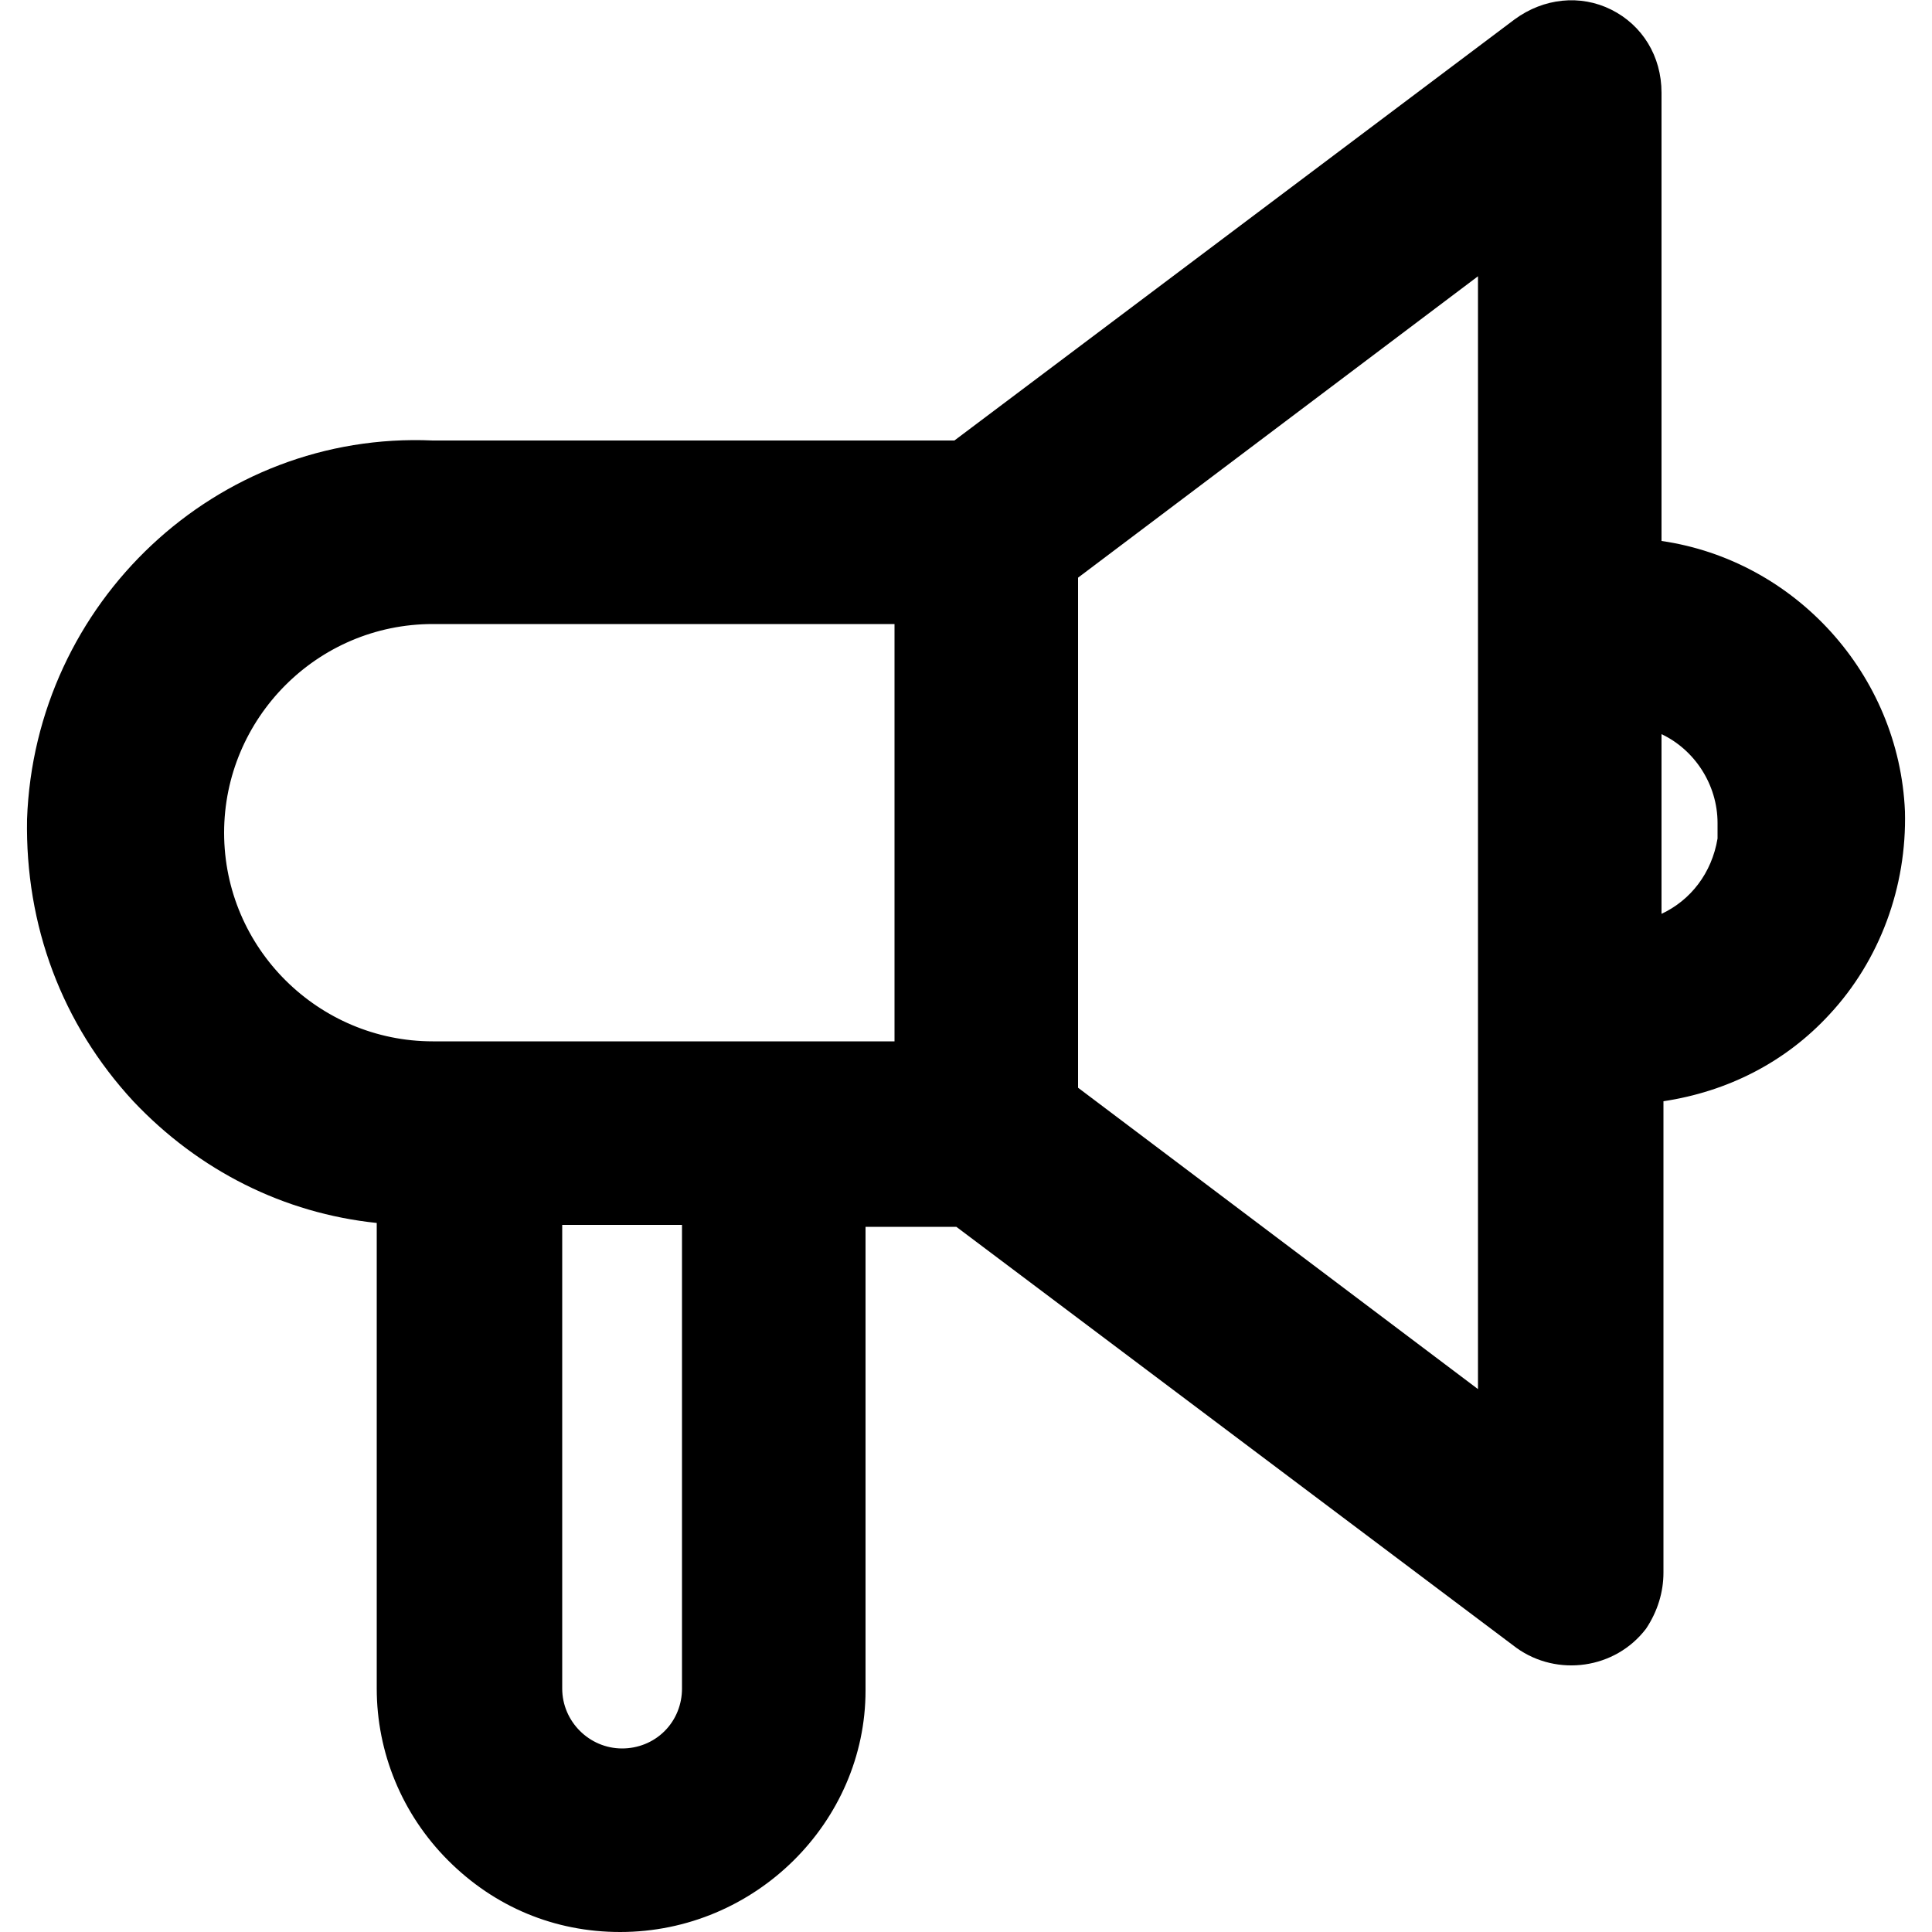<?xml version="1.0" encoding="utf-8"?>
<!-- Generator: Adobe Illustrator 22.0.1, SVG Export Plug-In . SVG Version: 6.00 Build 0)  -->
<svg version="1.1" id="Layer_1" xmlns="http://www.w3.org/2000/svg" xmlns:xlink="http://www.w3.org/1999/xlink" x="0px" y="0px"
	 viewBox="0 0 100 100" style="enable-background:new 0 0 100 100;" xml:space="preserve">
<g>
	<path d="M82.6,2c-1.1-0.5-2.3-0.4-3.3,0.3L50,24.4H22.4C12.1,24.1,3.5,32.1,3.1,42.5s7.7,19,18,19.3l0,0v25.6c0,6.1,4.9,11,11,11
		s11-4.9,11-11V61.8H50L79.4,84c1.4,1,3.3,0.8,4.4-0.6c0.4-0.5,0.6-1.2,0.6-1.9v-26C91.6,55.3,97.2,49.2,97,42
		c-0.2-6.8-5.7-12.3-12.6-12.6V4.8C84.4,3.6,83.7,2.5,82.6,2z M10,43.1c0-6.9,5.6-12.5,12.5-12.5H48v24.9H22.4
		C15.6,55.5,10,50,10,43.1z M36.9,87.4c0,2.6-2.1,4.8-4.8,4.8c-2.6,0-4.8-2.1-4.8-4.8V61.8h9.5v25.6H36.9z M78.1,75.2l-24-18.1v-28
		l24-18V75.2z M90.6,42.6c0,3.5-2.7,6.5-6.2,6.8V35.8C87.9,36.2,90.5,39.1,90.6,42.6L90.6,42.6z"/>
	<path d="M32.1,100c-3.4,0-6.5-1.3-8.9-3.7c-2.4-2.4-3.7-5.6-3.7-8.9V63.3c-4.8-0.5-9.2-2.7-12.6-6.3c-3.7-4-5.6-9.1-5.5-14.6
		c0.4-11.2,9.8-20.1,21-19.6h27L78.4,1c1.5-1.1,3.4-1.3,5-0.5S86,2.9,86,4.8V28c6.9,1,12.3,6.9,12.6,14c0.1,3.9-1.3,7.7-3.9,10.5
		c-2.3,2.5-5.3,4-8.6,4.5v24.4c0,1-0.3,2-0.9,2.9c-1.6,2.1-4.6,2.5-6.7,1l-29-21.8h-4.7v24C44.8,94.3,39.1,100,32.1,100
		C32.1,100,32.1,100,32.1,100z M21.8,26c-9.2,0-16.7,7.3-17,16.5c-0.2,4.6,1.5,8.9,4.6,12.2s7.3,5.2,11.9,5.4l1.6,0.1v27.2
		c0,2.5,1,4.8,2.7,6.6c1.8,1.8,4.1,2.7,6.6,2.7l0,0c5.2,0,9.3-4.2,9.3-9.3V60.1h9l29.8,22.5c0.6,0.5,1.6,0.4,2.1-0.3
		c0.2-0.3,0.3-0.6,0.3-0.9V54l1.6-0.1c3-0.1,5.9-1.4,7.9-3.6c2.1-2.2,3.2-5.1,3.1-8.2c-0.2-6-5-10.8-11-11L82.7,31V4.8
		c0-0.6-0.3-1.1-0.8-1.3l0,0c-0.5-0.3-1.1-0.2-1.5,0.1L50.6,26.1H22.4C22.2,26,22,26,21.8,26z M32.2,93.8L32.2,93.8
		c-3.5,0-6.4-2.9-6.4-6.4V60.1h12.8v27.2c0,1.7-0.7,3.3-1.9,4.5C35.5,93.1,33.9,93.8,32.2,93.8z M29.1,63.4v24
		c0,1.7,1.4,3.1,3.1,3.1l0,0c0.8,0,1.6-0.3,2.2-0.9c0.6-0.6,0.9-1.4,0.9-2.2v-24H29.1z M79.8,78.5L52.5,57.9V28.3L79.8,7.8V78.5z
		 M55.8,56.3l20.7,15.6V14.3L55.8,29.9C55.8,29.9,55.8,56.3,55.8,56.3z M49.6,57.2H22.4c-7.8,0-14.1-6.3-14.1-14.1S14.6,29,22.4,29
		h27.2V57.2z M22.4,32.3c-6,0-10.8,4.9-10.8,10.8c0,6,4.9,10.8,10.8,10.8h23.9V32.3C46.3,32.3,22.4,32.3,22.4,32.3z M82.7,51.1V34
		l1.8,0.2c3.7,0.3,6.6,3,7.4,6.4l0.2-0.1l0.1,2.1c0,4.4-3.3,8-7.7,8.4C84.5,51,82.7,51.1,82.7,51.1z M86,38v9.3
		c1.5-0.7,2.6-2.1,2.9-3.9v-0.8C88.9,40.6,87.7,38.8,86,38z"/>
</g>
</svg>
